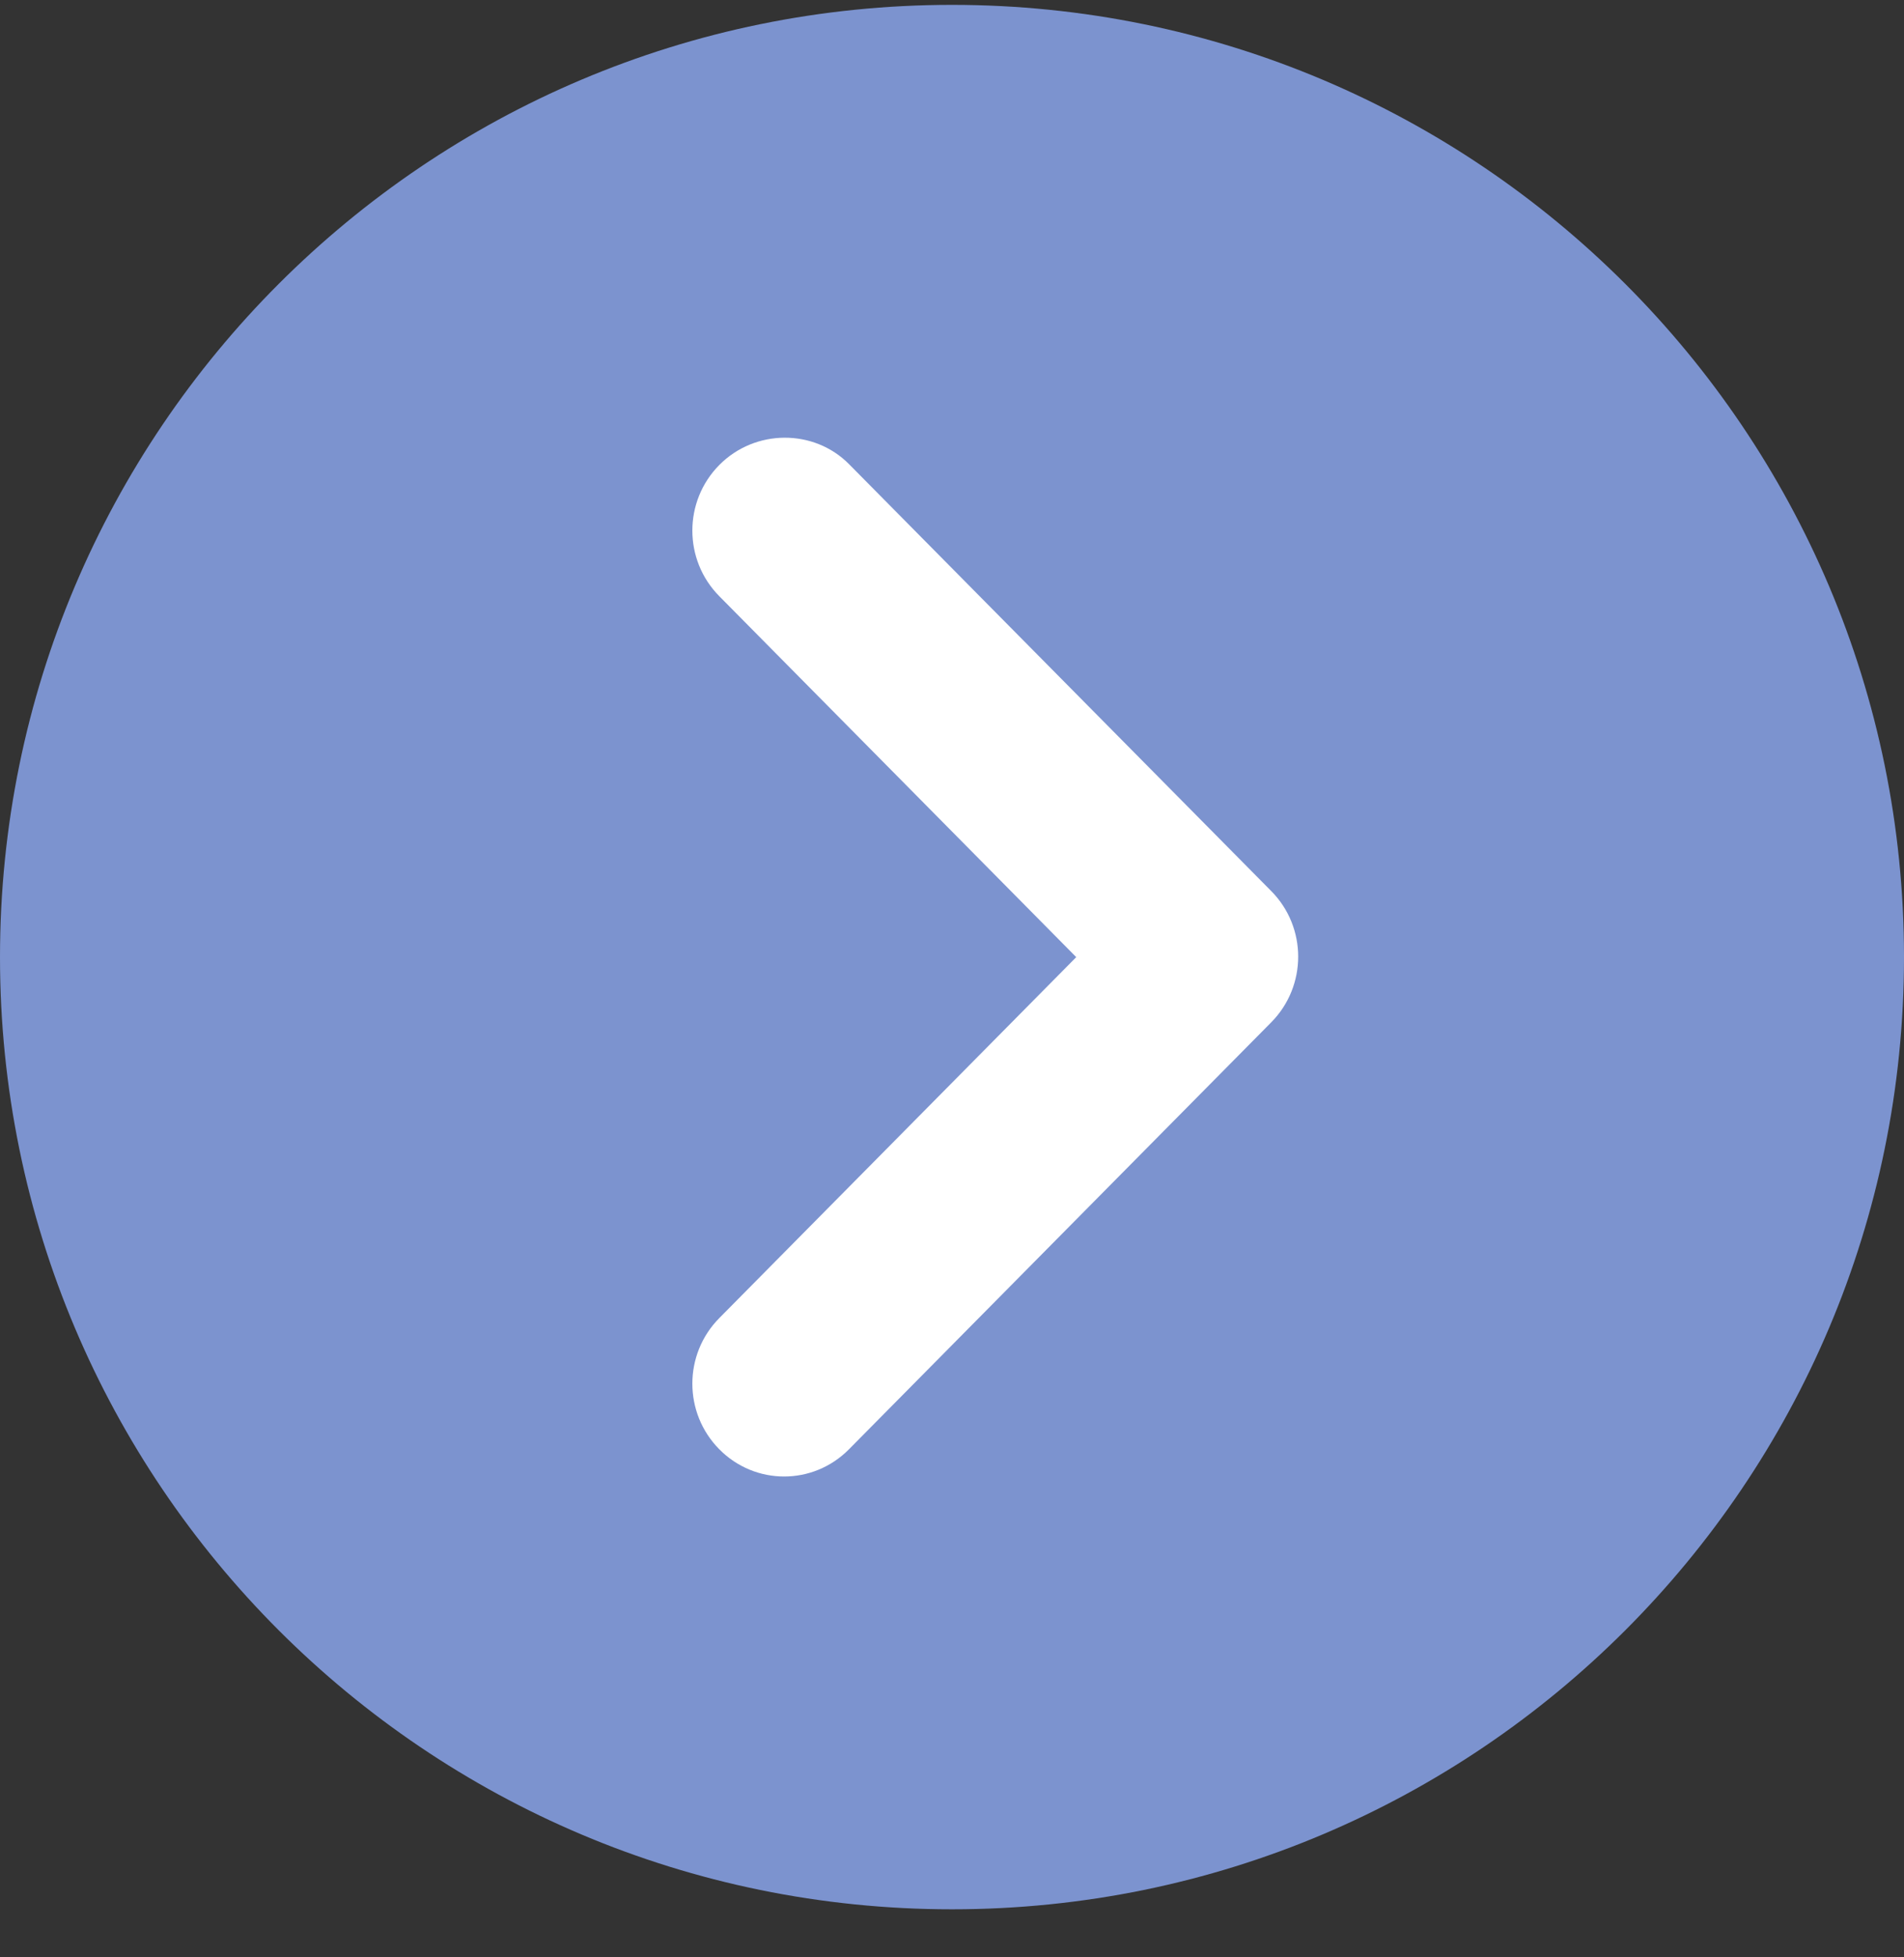 <svg width="36" height="37" viewBox="0 0 36 37" fill="none" xmlns="http://www.w3.org/2000/svg">
<rect x="0" y="0" width="36" height="37" fill="#333333" stroke="none"/>
<path d="M18 36.092C27.941 36.092 36 28.033 36 18.092C36 8.151 27.941 0.092 18 0.092C8.059 0.092 0 8.151 0 18.092C0 28.033 8.059 36.092 18 36.092Z" fill="#7C93CF"/>
<path d="M13.6 8.79C12.921 9.476 12.921 10.584 13.6 11.27L20.349 18.093L13.6 24.916C12.921 25.602 12.921 26.71 13.6 27.396C14.278 28.082 15.374 28.082 16.052 27.396L24.037 19.324C24.715 18.638 24.715 17.53 24.037 16.845C20.919 13.692 19.17 11.925 16.052 8.773C15.391 8.105 14.278 8.105 13.6 8.79Z" fill="white"/>
</svg>
